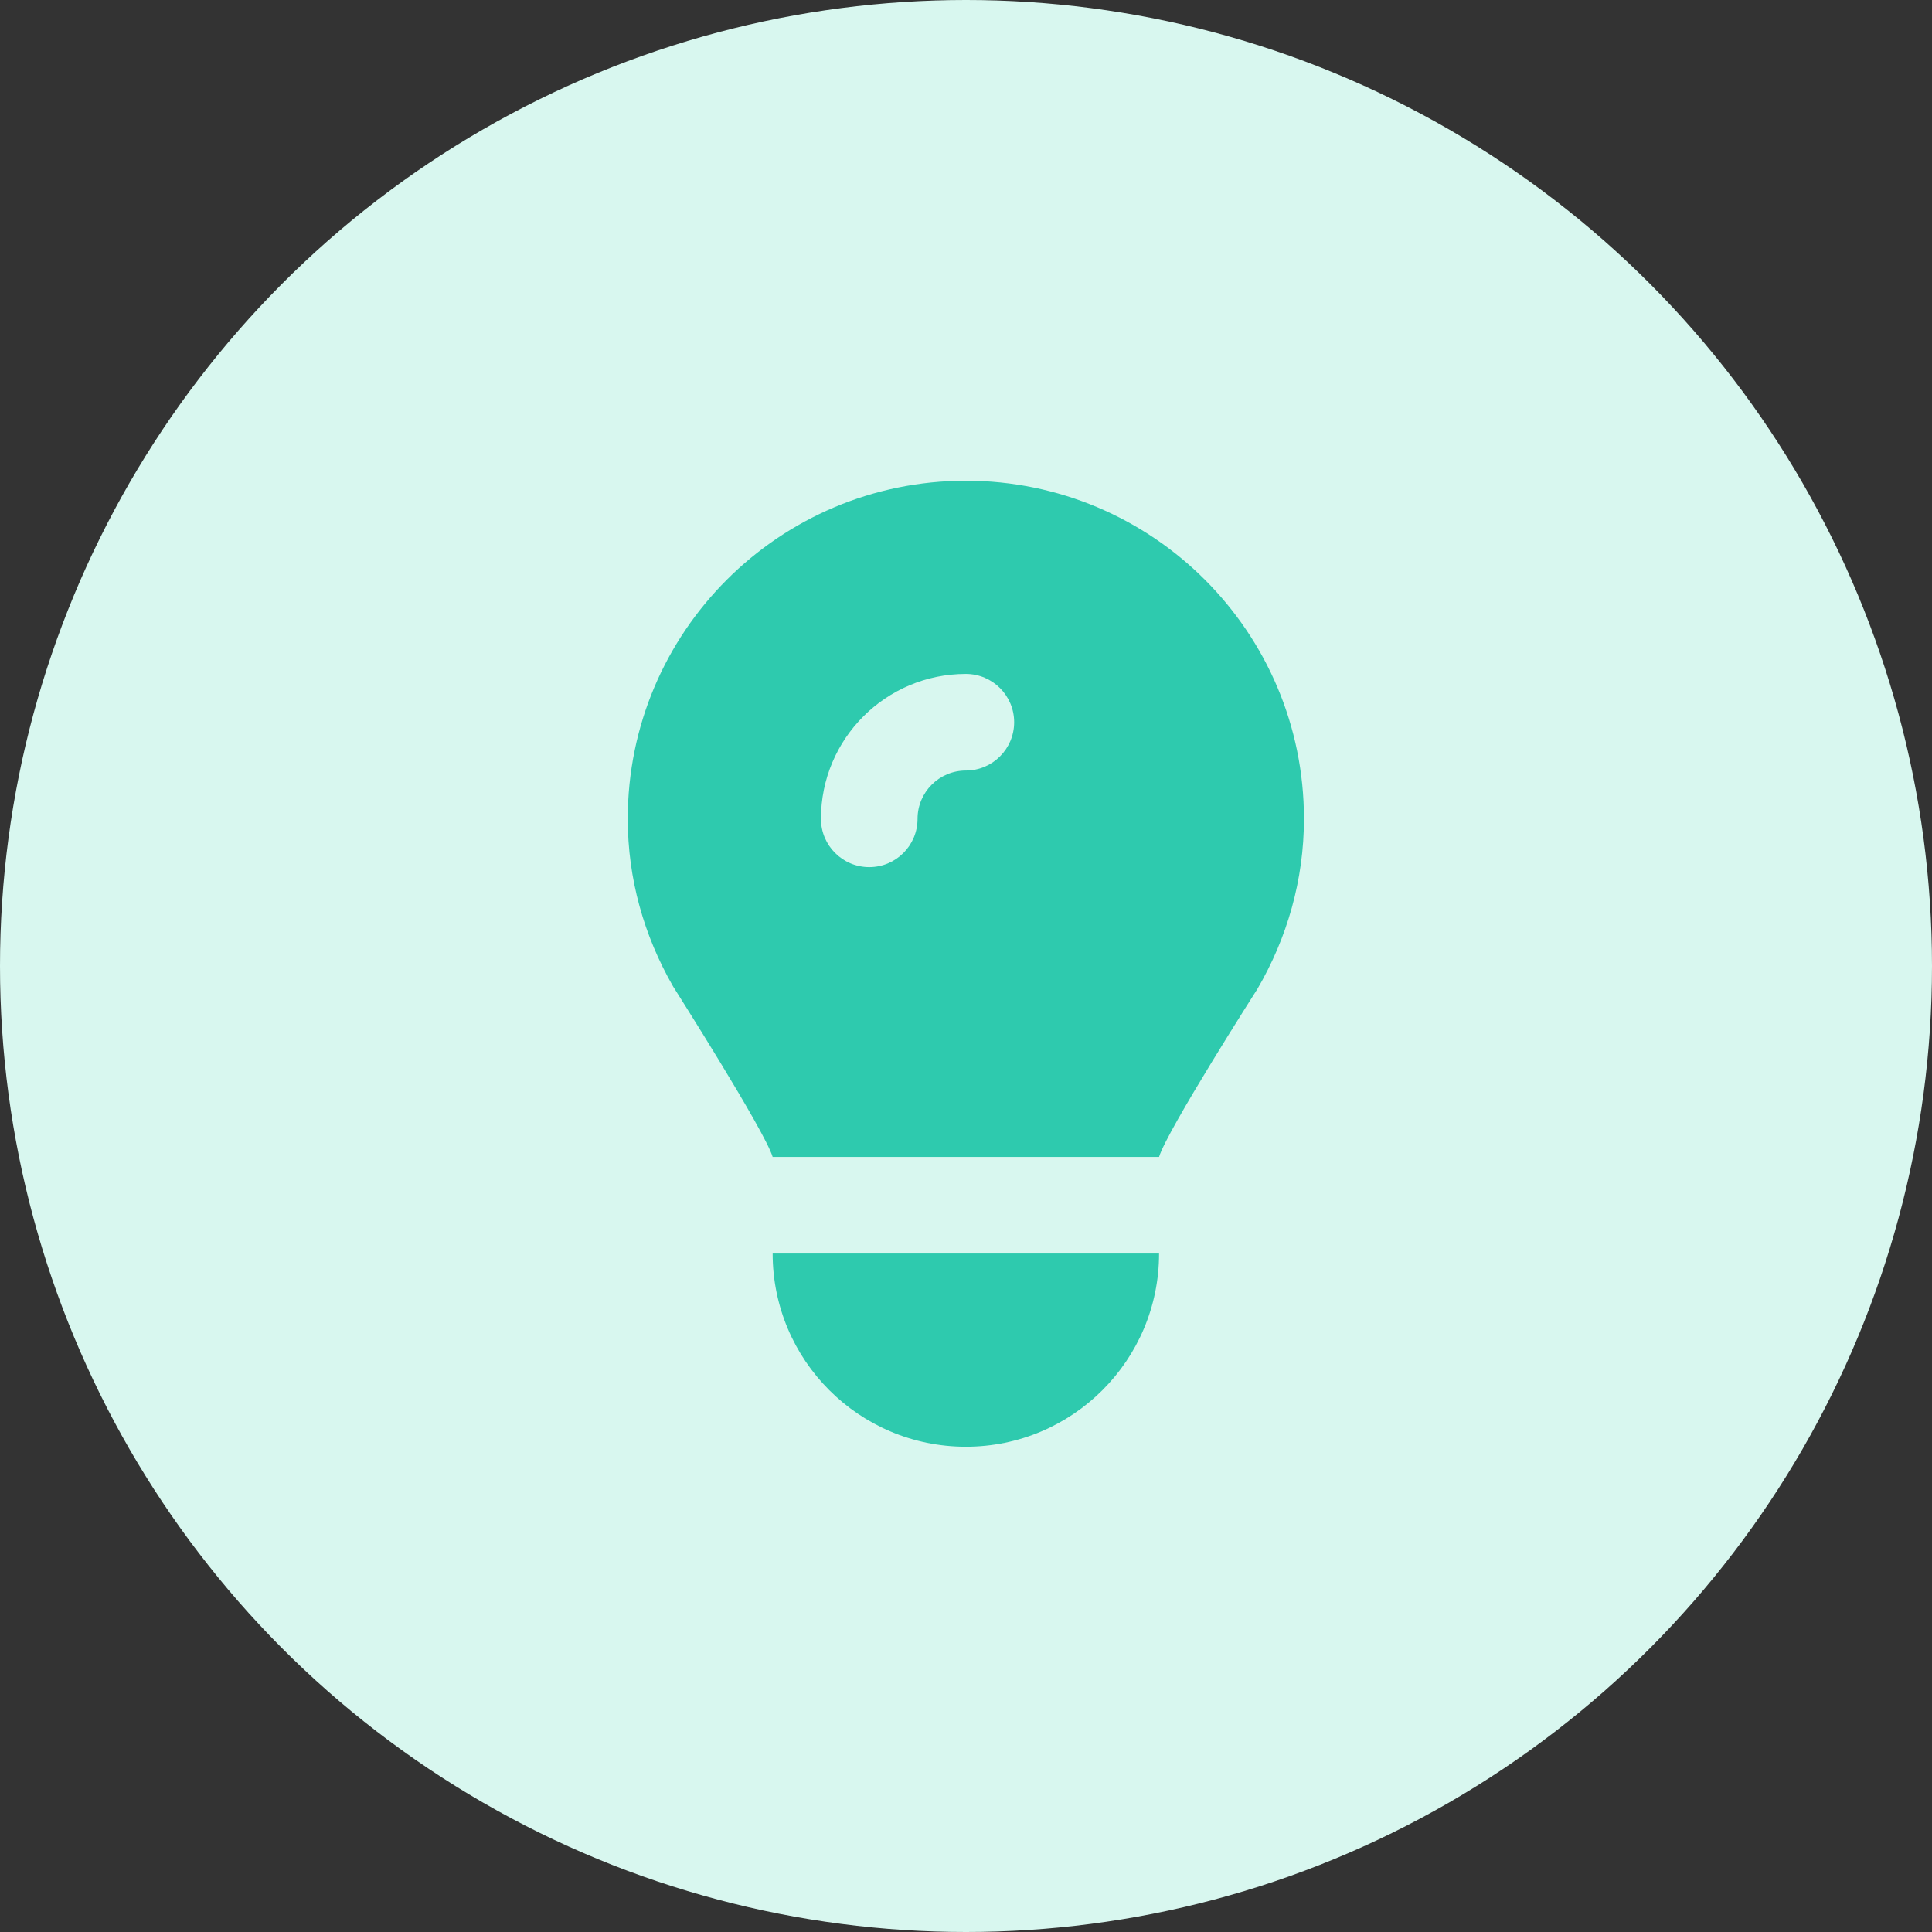 <svg width="40" height="40" viewBox="0 0 40 40" fill="none" xmlns="http://www.w3.org/2000/svg">
<rect x="0" y="0" width="40" height="40" fill="#333333" stroke="none"/>
<circle cx="20" cy="20" r="20" fill="#D8F7EF"/>
<path d="M19.997 9.953C16.131 9.953 12.997 13.087 12.997 16.953C12.997 18.191 13.331 19.37 13.935 20.422C13.946 20.442 15.829 23.401 15.997 23.953H23.997C24.162 23.404 26.039 20.466 26.028 20.484C26.651 19.421 26.997 18.211 26.997 16.953C26.997 13.087 23.863 9.953 19.997 9.953ZM19.997 13.953C20.549 13.953 20.997 14.401 20.997 14.953C20.997 15.505 20.549 15.953 19.997 15.953C19.445 15.953 18.997 16.401 18.997 16.953C18.997 17.505 18.549 17.953 17.997 17.953C17.445 17.953 16.997 17.505 16.997 16.953C16.997 15.296 18.34 13.953 19.997 13.953ZM15.997 25.953C15.997 28.162 17.788 29.953 19.997 29.953C22.206 29.953 23.997 28.162 23.997 25.953H15.997Z" fill="#2ECAAE"/>
</svg>
